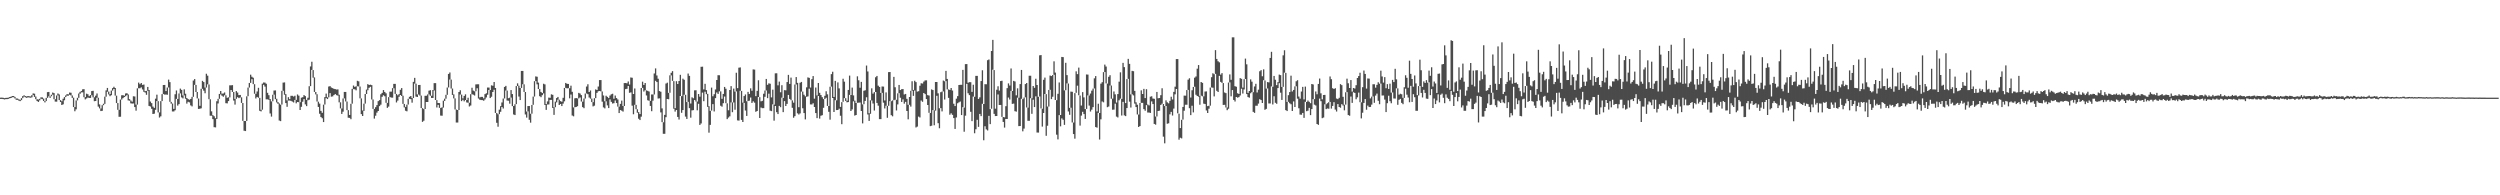 <?xml version="1.0" encoding="UTF-8"?>
<svg xmlns="http://www.w3.org/2000/svg" width="1920" height="150">
  <path d="M0 74.984h1v1.000H0zM1 74.975h1v1.000H1zM2 75.112h1v1.000H2zM3 75.373h1v1.000H3zM4 75.153h1v1.000H4zM5 75.126h1v1.000H5zM6 74.938h1v1.000H6zM7 74.483h1v1.000H7zM8 74.258h1v1.000H8zM9 73.725h1v1.000H9zM10 73.705h1v1.000H10zM11 74.442h1v1.195H11zM12 75.629h1v1.000H12zM13 75.689h1v1.000H13zM14 76.295h1v1.000H14zM15 76.666h1v1.000H15zM16 75.364h1v1.540H16zM17 73.801h1v1.556H17zM18 73.171h1v1.000H18zM19 73.769h1v1.000H19zM20 74.084h1v1.092H20zM21 73.732h1v1.000H21zM22 73.913h1v1.000H22zM23 74.050h1v1.000H23zM24 73.080h1v1.659H24zM25 71.722h1v1.339H25zM26 71.917h1v2.522H26zM27 74.135h1v2.044H27zM28 76.179h1v1.451H28zM29 76.453h1v1.820H29zM30 75.897h1v1.181H30zM31 74.760h1v1.124H31zM32 74.780h1v1.394H32zM33 75.710h1v1.842H33zM34 77.557h1v1.094H34zM35 75.151h1v2.490H35zM36 70.743h1v4.411H36zM37 70.608h1v3.358H37zM38 73.963h1v1.213H38zM39 72.746h1v1.206H39zM40 71.070h1v1.659H40zM41 71.521h1v4.667H41zM42 76.206h1v1.849H42zM43 73.320h1v4.770H43zM44 71.784h1v1.508H44zM45 72.535h1v4.324H45zM46 76.877h1v1.453H46zM47 77.790h1v2.852H47zM48 75.808h1v4.305H48zM49 74.545h1v2.447H49zM50 73.265h1v1.257H50zM51 72.274h1v1.238H51zM52 72.434h1v1.025H52zM53 71.043h1v1.760H53zM54 71.203h1v2.099H54zM55 73.309h1v1.840H55zM56 75.027h1v7.178H56zM57 82.224h1v3.234H57zM58 77.140h1v6.816H58zM59 75.121h1v2.003H59zM60 71.828h1v3.278H60zM61 70.564h1v1.476H61zM62 69.951h1v1.000H62zM63 68.600h1v2.321H63zM64 68.440h1v6.207H64zM65 74.565h1v1.749H65zM66 71.947h1v3.676H66zM67 72.379h1v2.550H67zM68 73.846h1v1.389H68zM69 73.002h1v2.206H69zM70 69.921h1v3.218H70zM71 69.740h1v5.008H71zM72 74.680h1v3.037H72zM73 73.462h1v4.099H73zM74 71.803h1v3.264H74zM75 75.080h1v6.784H75zM76 80.202h1v3.056H76zM77 83.302h1v1.973H77zM78 80.804h1v4.285H78zM79 79.658h1v1.128H79zM80 74.252h1v5.521H80zM81 69.413h1v4.823H81zM82 67.545h1v2.893H82zM83 70.340h1v2.181H83zM84 72.233h1v1.627H84zM85 69.589h1v3.545H85zM86 67.678h1v1.913H86zM87 66.605h1v1.746H87zM88 67.584h1v5.830H88zM89 73.448h1v5.722H89zM90 79.177h1v5.148H90zM91 84.341h1v5.358H91zM92 76.465h1v13.206H92zM93 73.146h1v3.280H93zM94 73.119h1v2.264H94zM95 73.544h1v1.000H95zM96 71.757h1v2.188H96zM97 71.571h1v1.474H97zM98 72.535h1v4.555H98zM99 76.126h1v1.238H99zM100 77.195h1v2.188H100zM101 78.104h1v1.451H101zM102 73.931h1v5.553H102zM103 74.062h1v8.167H103zM104 80.349h1v4.630H104zM105 67.857h1v12.476H105zM106 63.425h1v4.353H106zM107 64.689h1v3.104H107zM108 63.757h1v3.335H108zM109 65.188h1v3.504H109zM110 64.927h1v5.555H110zM111 69.992h1v1.083H111zM112 69.798h1v3.033H112zM113 66.779h1v2.978H113zM114 69.127h1v12.206H114zM115 77.987h1v3.852H115zM116 79.227h1v4.319H116zM117 81.889h1v5.644H117zM118 82.846h1v4.433H118zM119 75.780h1v8.553H119zM120 72.727h1v4.882H120zM121 77.676h1v8.633H121zM122 86.298h1v3.941H122zM123 77.676h1v11.659H123zM124 72.288h1v5.342H124zM125 65.279h1v6.956H125zM126 65.250h1v7.384H126zM127 69.946h1v2.657H127zM128 67.216h1v5.525H128zM129 61.139h1v6.015H129zM130 63.055h1v15.134H130zM131 78.216h1v1.389H131zM132 79.520h1v6.088H132zM133 83.604h1v1.978H133zM134 72.384h1v12.284H134zM135 69.477h1v6.470H135zM136 76.005h1v5.104H136zM137 71.789h1v8.164H137zM138 68.049h1v3.667H138zM139 68.994h1v5.816H139zM140 73.311h1v2.236H140zM141 68.630h1v4.637H141zM142 71.992h1v3.813H142zM143 75.263h1v4.319H143zM144 76.144h1v2.028H144zM145 76.595h1v2.042H145zM146 75.973h1v4.951H146zM147 74.416h1v7.294H147zM148 61.839h1v12.506H148zM149 60.715h1v4.456H149zM150 65.206h1v5.457H150zM151 70.665h1v4.912H151zM152 75.680h1v7.967H152zM153 81.237h1v2.259H153zM154 68.218h1v14.994H154zM155 62.107h1v6.086H155zM156 63.020h1v6.592H156zM157 67.250h1v4.358H157zM158 56.630h1v10.590H158zM159 58.111h1v6.642H159zM160 64.845h1v11.332H160zM161 76.238h1v12.657H161zM162 85.494h1v3.385H162zM163 88.419h1v3.067H163zM164 89.285h1v8.407H164zM165 90.775h1v7.059H165zM166 77.751h1v13.568H166zM167 75.913h1v3.557H167zM168 72.166h1v3.699H168zM169 69.866h1v2.623H169zM170 71.912h1v1.588H170zM171 71.789h1v2.513H171zM172 71.031h1v2.156H172zM173 73.233h1v6.022H173zM174 75.130h1v4.276H174zM175 74.707h1v2.900H175zM176 65.538h1v9.272H176zM177 65.513h1v3.612H177zM178 65.371h1v5.246H178zM179 70.676h1v6.557H179zM180 75.916h1v4.399H180zM181 69.955h1v5.910H181zM182 71.088h1v3.577H182zM183 73.064h1v2.280H183zM184 72.887h1v1.978H184zM185 74.732h1v4.298H185zM186 79.090h1v13.760H186zM187 92.928h1v7.498H187zM188 92.912h1v7.727H188zM189 73.981h1v18.871H189zM190 67.278h1v6.622H190zM191 63.675h1v3.566H191zM192 57.365h1v6.269H192zM193 58.949h1v1.861H193zM194 59.692h1v4.930H194zM195 64.664h1v7.347H195zM196 72.059h1v3.548H196zM197 70.251h1v4.177H197zM198 67.451h1v7.592H198zM199 75.144h1v9.972H199zM200 84.256h1v1.291H200zM201 64.243h1v19.975H201zM202 63.332h1v1.778H202zM203 63.419h1v3.113H203zM204 64.330h1v11.954H204zM205 71.253h1v5.031H205zM206 73.137h1v3.504H206zM207 76.085h1v11.055H207zM208 77.882h1v11.680H208zM209 72.766h1v5.022H209zM210 69.509h1v3.204H210zM211 69.429h1v6.766H211zM212 75.877h1v2.783H212zM213 78.362h1v1.366H213zM214 79.443h1v13.147H214zM215 80.408h1v12.600H215zM216 69.802h1v10.501H216zM217 63.423h1v6.322H217zM218 63.290h1v9.483H218zM219 72.290h1v6.882H219zM220 77.108h1v4.912H220zM221 74.654h1v2.598H221zM222 76.126h1v1.078H222zM223 73.560h1v3.907H223zM224 73.590h1v4.463H224zM225 74.144h1v4.536H225zM226 73.512h1v3.262H226zM227 76.707h1v2.634H227zM228 72.528h1v5.791H228zM229 73.489h1v4.990H229zM230 78.502h1v5.988H230zM231 75.000h1v7.004H231zM232 74.668h1v3.477H232zM233 72.995h1v3.147H233zM234 73.808h1v6.347H234zM235 76.698h1v4.811H235zM236 75.080h1v1.927H236zM237 66.211h1v10.318H237zM238 51.050h1v15.081H238zM239 47.397h1v6.329H239zM240 53.801h1v5.848H240zM241 59.464h1v11.149H241zM242 70.640h1v1.865H242zM243 72.372h1v5.619H243zM244 78.056h1v4.079H244zM245 79.582h1v7.771H245zM246 85.158h1v4.729H246zM247 86.616h1v4.232H247zM248 80.395h1v13.337H248zM249 74.586h1v5.717H249zM250 71.894h1v3.447H250zM251 74.712h1v1.378H251zM252 66.467h1v8.306H252zM253 66.149h1v5.376H253zM254 67.229h1v7.027H254zM255 67.694h1v6.335H255zM256 68.248h1v4.777H256zM257 68.438h1v3.820H257zM258 68.742h1v4.356H258zM259 68.655h1v4.765H259zM260 72.778h1v5.816H260zM261 78.566h1v4.706H261zM262 83.322h1v4.163H262zM263 75.602h1v10.169H263zM264 70.589h1v4.980H264zM265 70.610h1v7.336H265zM266 77.971h1v6.592H266zM267 84.592h1v5.827H267zM268 88.287h1v2.257H268zM269 79.740h1v11.810H269zM270 68.259h1v11.375H270zM271 65.707h1v2.763H271zM272 66.733h1v1.877H272zM273 66.277h1v3.124H273zM274 62.034h1v4.214H274zM275 62.487h1v3.934H275zM276 66.458h1v9.073H276zM277 75.574h1v12.067H277zM278 84.826h1v4.241H278zM279 79.612h1v5.511H279zM280 72.178h1v7.370H280zM281 68.818h1v3.358H281zM282 64.622h1v4.683H282zM283 65.275h1v2.161H283zM284 65.000h1v1.678H284zM285 65.387h1v10.998H285zM286 76.412h1v7.221H286zM287 83.665h1v7.418H287zM288 82.343h1v6.562H288zM289 80.750h1v5.750H289zM290 77.676h1v7.560H290zM291 76.900h1v4.619H291zM292 72.398h1v7.970H292zM293 71.333h1v2.991H293zM294 69.184h1v3.957H294zM295 70.628h1v3.310H295zM296 71.704h1v7.228H296zM297 78.978h1v3.859H297zM298 74.588h1v7.297H298zM299 70.383h1v4.166H299zM300 70.361h1v4.598H300zM301 67.680h1v7.343H301zM302 64.417h1v3.358H302zM303 64.435h1v7.668H303zM304 72.121h1v6.548H304zM305 73.201h1v4.060H305zM306 72.322h1v1.968H306zM307 68.980h1v3.960H307zM308 67.653h1v6.065H308zM309 73.547h1v6.221H309zM310 79.797h1v2.689H310zM311 82.077h1v2.957H311zM312 80.367h1v5.111H312zM313 75.886h1v4.420H313zM314 74.334h1v1.556H314zM315 73.753h1v2.360H315zM316 75.330h1v3.529H316zM317 62.894h1v12.385H317zM318 59.802h1v4.415H318zM319 64.254h1v9.922H319zM320 72.519h1v1.971H320zM321 65.300h1v7.327H321zM322 65.229h1v8.176H322zM323 73.434h1v9.549H323zM324 83.061h1v10.545H324zM325 83.773h1v8.947H325zM326 73.558h1v10.149H326zM327 73.547h1v4.795H327zM328 72.498h1v5.818H328zM329 69.628h1v2.852H329zM330 69.250h1v4.262H330zM331 73.526h1v1.712H331zM332 69.118h1v6.118H332zM333 63.851h1v5.621H333zM334 63.851h1v12.966H334zM335 76.886h1v5.660H335zM336 79.111h1v1.424H336zM337 79.221h1v3.614H337zM338 82.871h1v5.910H338zM339 82.455h1v6.425H339zM340 77.312h1v5.308H340zM341 75.792h1v1.712H341zM342 72.819h1v2.959H342zM343 67.220h1v5.578H343zM344 56.781h1v10.403H344zM345 55.637h1v5.443H345zM346 61.143h1v6.828H346zM347 67.987h1v4.935H347zM348 72.498h1v3.067H348zM349 75.586h1v8.505H349zM350 84.123h1v10.002H350zM351 84.496h1v9.613H351zM352 70.647h1v13.813H352zM353 69.326h1v3.289H353zM354 72.640h1v5.035H354zM355 75.584h1v1.000H355zM356 73.695h1v4.124H356zM357 72.469h1v4.310H357zM358 76.817h1v1.897H358zM359 75.073h1v3.841H359zM360 78.923h1v2.845H360zM361 72.368h1v8.661H361zM362 67.394h1v4.948H362zM363 69.571h1v3.184H363zM364 70.125h1v3.232H364zM365 64.815h1v5.280H365zM366 64.716h1v3.083H366zM367 64.725h1v10.925H367zM368 74.794h1v1.804H368zM369 74.382h1v2.458H369zM370 74.389h1v2.534H370zM371 75.526h1v1.859H371zM372 72.306h1v4.024H372zM373 71.633h1v3.230H373zM374 67.225h1v5.523H374zM375 67.223h1v1.913H375zM376 69.152h1v6.148H376zM377 65.543h1v8.748H377zM378 65.858h1v4.774H378zM379 62.997h1v5.903H379zM380 67.564h1v19.180H380zM381 86.799h1v7.491H381zM382 87.744h1v9.604H382zM383 84.201h1v3.470H383zM384 81.539h1v4.298H384zM385 78.678h1v3.495H385zM386 75.675h1v7.654H386zM387 66.788h1v8.830H387zM388 65.948h1v3.587H388zM389 69.564h1v7.654H389zM390 75.426h1v1.913H390zM391 75.000h1v4.619H391zM392 69.147h1v5.788H392zM393 72.260h1v9.233H393zM394 81.422h1v6.475H394zM395 80.054h1v8.315H395zM396 66.103h1v13.879H396zM397 63.998h1v2.065H397zM398 65.863h1v8.295H398zM399 67.598h1v9.277H399zM400 54.478h1v13.055H400zM401 54.483h1v10.242H401zM402 64.751h1v5.841H402zM403 70.635h1v17.269H403zM404 85.643h1v4.655H404zM405 81.436h1v4.134H405zM406 81.429h1v10.588H406zM407 87.332h1v6.871H407zM408 80.569h1v6.745H408zM409 74.194h1v6.306H409zM410 62.375h1v11.781H410zM411 58.667h1v3.667H411zM412 58.919h1v5.853H412zM413 63.439h1v4.914H413zM414 68.401h1v5.473H414zM415 70.594h1v4.049H415zM416 71.445h1v1.673H416zM417 64.295h1v7.416H417zM418 64.842h1v15.756H418zM419 79.914h1v4.488H419zM420 77.870h1v2.422H420zM421 74.952h1v5.296H421zM422 75.101h1v1.653H422zM423 72.471h1v4.232H423zM424 72.800h1v10.085H424zM425 82.372h1v5.869H425zM426 78.058h1v4.280H426zM427 75.323h1v3.298H427zM428 74.432h1v2.108H428zM429 76.570h1v4.063H429zM430 77.680h1v2.202H430zM431 78.133h1v3.316H431zM432 75.096h1v4.482H432zM433 67.548h1v10.281H433zM434 63.691h1v3.811H434zM435 64.350h1v3.527H435zM436 64.471h1v3.259H436zM437 67.763h1v7.752H437zM438 65.771h1v6.846H438zM439 70.518h1v18.214H439zM440 82.478h1v6.855H440zM441 75.536h1v6.844H441zM442 75.261h1v6.921H442zM443 75.618h1v5.958H443zM444 71.322h1v4.225H444zM445 71.823h1v3.008H445zM446 73.082h1v4.882H446zM447 78.060h1v4.234H447zM448 75.657h1v7.416H448zM449 71.809h1v3.850H449zM450 66.444h1v5.340H450zM451 64.696h1v7.647H451zM452 70.656h1v4.266H452zM453 69.456h1v6.331H453zM454 75.714h1v2.680H454zM455 78.419h1v3.284H455zM456 75.442h1v5.697H456zM457 68.637h1v6.734H457zM458 69.127h1v2.170H458zM459 66.442h1v3.676H459zM460 61.466h1v8.443H460zM461 61.505h1v8.700H461zM462 70.253h1v7.837H462zM463 73.315h1v9.158H463zM464 77.751h1v5.507H464zM465 73.544h1v4.269H465zM466 74.393h1v6.557H466zM467 75.309h1v7.688H467zM468 73.347h1v2.996H468zM469 72.372h1v5.846H469zM470 71.992h1v7.507H470zM471 75.806h1v3.449H471zM472 73.361h1v3.777H472zM473 75.314h1v3.815H473zM474 76.373h1v5.473H474zM475 81.896h1v4.923H475zM476 79.745h1v4.784H476zM477 77.259h1v7.718H477zM478 81.402h1v4.319H478zM479 63.771h1v17.615H479zM480 63.760h1v4.674H480zM481 63.982h1v4.223H481zM482 62.565h1v3.479H482zM483 64.909h1v6.340H483zM484 59.496h1v11.472H484zM485 59.720h1v21.419H485zM486 72.192h1v15.557H486zM487 67.960h1v12.545H487zM488 80.532h1v3.344H488zM489 83.917h1v2.641H489zM490 86.142h1v5.040H490zM491 87.623h1v4.587H491zM492 67.580h1v22.023H492zM493 62.711h1v4.781H493zM494 65.234h1v5.063H494zM495 63.734h1v5.614H495zM496 69.436h1v3.886H496zM497 69.804h1v7.178H497zM498 70.292h1v7.127H498zM499 77.490h1v3.864H499zM500 72.551h1v12.872H500zM501 72.556h1v4.756H501zM502 56.413h1v16.136H502zM503 52.531h1v9.531H503zM504 57.944h1v5.067H504zM505 60.455h1v15.225H505zM506 69.955h1v5.580H506zM507 70.448h1v15.884H507zM508 83.235h1v10.558H508zM509 93.924h1v8.851H509zM510 88.209h1v14.527H510zM511 64.137h1v25.848H511zM512 63.480h1v12.572H512zM513 71.333h1v4.921H513zM514 57.866h1v13.362H514zM515 55.923h1v2.003H515zM516 54.634h1v7.484H516zM517 62.286h1v21.206H517zM518 83.066h1v2.625H518zM519 62.377h1v22.105H519zM520 64.513h1v25.291H520zM521 62.185h1v29.636H521zM522 57.438h1v16.310H522zM523 73.840h1v12.781H523zM524 60.436h1v24.090H524zM525 61.272h1v11.462H525zM526 72.784h1v16.761H526zM527 78.399h1v12.950H527zM528 56.465h1v21.780H528zM529 58.287h1v24.763H529zM530 79.509h1v10.876H530zM531 74.741h1v10.062H531zM532 75.449h1v9.148H532zM533 69.356h1v7.450H533zM534 69.319h1v8.665H534zM535 77.989h1v6.745H535zM536 72.196h1v7.512H536zM537 74.242h1v21.687H537zM538 51.313h1v43.506H538zM539 51.219h1v19.908H539zM540 68.651h1v9.050H540zM541 64.375h1v6.008H541zM542 69.207h1v3.161H542zM543 72.066h1v10.007H543zM544 81.635h1v20.265H544zM545 85.105h1v10.815H545zM546 67.275h1v17.647H546zM547 73.936h1v6.042H547zM548 72.370h1v13.239H548zM549 68.697h1v6.674H549zM550 61.452h1v9.586H550zM551 57.740h1v14.401H551zM552 57.797h1v12.346H552zM553 70.184h1v11.005H553zM554 75.881h1v6.029H554zM555 72.164h1v7.077H555zM556 66.776h1v7.336H556zM557 68.150h1v11.119H557zM558 79.367h1v12.124H558zM559 84.666h1v5.573H559zM560 69.099h1v20.242H560zM561 66.135h1v12.506H561zM562 78.658h1v7.500H562zM563 68.051h1v10.648H563zM564 70.354h1v13.911H564zM565 55.854h1v14.326H565zM566 67.696h1v24.749H566zM567 51.949h1v40.675H567zM568 51.764h1v17.992H568zM569 69.834h1v22.236H569zM570 78.868h1v14.811H570zM571 73.782h1v5.257H571zM572 72.544h1v12.323H572zM573 77.788h1v11.229H573zM574 70.576h1v7.068H574zM575 72.116h1v5.177H575zM576 67.861h1v7.031H576zM577 69.669h1v9.368H577zM578 53.300h1v24.527H578zM579 53.437h1v25.397H579zM580 73.828h1v12.048H580zM581 69.784h1v15.488H581zM582 61.668h1v12.808H582zM583 74.654h1v15.981H583zM584 77.822h1v4.761H584zM585 77.424h1v5.651H585zM586 72.004h1v11.062H586zM587 69.511h1v4.816H587zM588 60.619h1v8.839H588zM589 65.142h1v10.210H589zM590 64.021h1v7.928H590zM591 64.318h1v20.691H591zM592 74.780h1v10.545H592zM593 68.855h1v11.259H593zM594 80.319h1v12.360H594zM595 56.312h1v25.111H595zM596 56.280h1v29.871H596zM597 65.520h1v22.080H597zM598 62.682h1v18.629H598zM599 70.855h1v11.456H599zM600 65.446h1v9.574H600zM601 75.211h1v10.892H601zM602 69.239h1v8.430H602zM603 69.399h1v12.009H603zM604 63.027h1v16.722H604zM605 57.500h1v15.420H605zM606 64.474h1v11.504H606zM607 59.599h1v17.338H607zM608 77.085h1v5.701H608zM609 78.834h1v11.572H609zM610 64.906h1v24.310H610zM611 59.212h1v5.672H611zM612 63.645h1v23.394H612zM613 82.322h1v5.628H613zM614 63.519h1v23.573H614zM615 62.933h1v7.407H615zM616 70.347h1v12.778H616zM617 72.764h1v14.088H617zM618 73.997h1v17.683H618zM619 67.090h1v7.265H619zM620 59.461h1v14.594H620zM621 59.805h1v8.315H621zM622 67.245h1v12.948H622zM623 60.848h1v19.393H623zM624 58.420h1v20.906H624zM625 75.792h1v6.374H625zM626 67.204h1v19.647H626zM627 73.311h1v17.393H627zM628 63.737h1v9.991H628zM629 71.255h1v19.853H629zM630 72.997h1v15.882H630zM631 74.643h1v13.813H631zM632 76.096h1v6.676H632zM633 73.556h1v2.483H633zM634 70.111h1v4.971H634zM635 72.446h1v8.924H635zM636 81.432h1v4.449H636zM637 66.625h1v25.287H637zM638 56.934h1v9.572H638zM639 55.099h1v20.178H639zM640 74.423h1v11.600H640zM641 62.116h1v14.850H641zM642 77.046h1v7.478H642zM643 63.288h1v21.169H643zM644 67.877h1v15.578H644zM645 82.068h1v6.791H645zM646 78.438h1v16.933H646zM647 60.445h1v17.738H647zM648 62.704h1v12.648H648zM649 75.401h1v2.138H649zM650 77.348h1v1.220H650zM651 69.090h1v9.288H651zM652 58.058h1v14.781H652zM653 72.972h1v12.296H653zM654 67.271h1v16.722H654zM655 73.242h1v4.559H655zM656 77.314h1v11.453H656zM657 79.111h1v9.190H657zM658 58.617h1v20.316H658zM659 61.631h1v17.239H659zM660 67.358h1v11.380H660zM661 62.888h1v22.353H661zM662 80.159h1v14.619H662zM663 69.674h1v10.345H663zM664 69.344h1v8.171H664zM665 50.331h1v24.344H665zM666 54.879h1v33.021H666zM667 86.971h1v5.896H667zM668 77.071h1v10.329H668zM669 67.822h1v9.334H669zM670 71.906h1v7.610H670zM671 70.741h1v14.127H671zM672 59.365h1v11.288H672zM673 58.321h1v20.725H673zM674 65.797h1v15.337H674zM675 66.742h1v24.765H675zM676 71.384h1v20.123H676zM677 66.412h1v4.903H677zM678 66.525h1v12.309H678zM679 77.156h1v6.123H679zM680 70.949h1v10.268H680zM681 81.313h1v9.151H681zM682 55.405h1v25.848H682zM683 55.318h1v22.357H683zM684 77.708h1v10.744H684zM685 77.094h1v12.247H685zM686 59.017h1v17.970H686zM687 67.033h1v9.563H687zM688 76.662h1v8.164H688zM689 71.661h1v8.501H689zM690 65.229h1v6.372H690zM691 69.189h1v5.853H691zM692 68.520h1v9.762H692zM693 68.422h1v7.912H693zM694 72.558h1v7.056H694zM695 72.160h1v6.063H695zM696 75.888h1v9.352H696zM697 80.511h1v11.119H697zM698 74.471h1v5.997H698zM699 69.756h1v12.110H699zM700 62.430h1v7.189H700zM701 69.051h1v4.587H701zM702 62.013h1v7.514H702zM703 63.064h1v34.820H703zM704 70.347h1v26.905H704zM705 70.033h1v19.496H705zM706 65.865h1v24.371H706zM707 63.963h1v13.236H707zM708 64.151h1v14.033H708zM709 62.691h1v8.743H709zM710 61.734h1v10.570H710zM711 61.713h1v14.346H711zM712 73.073h1v7.553H712zM713 73.375h1v13.275H713zM714 86.737h1v10.121H714zM715 68.669h1v27.914H715zM716 69.168h1v15.404H716zM717 84.734h1v11.478H717zM718 63.000h1v21.993H718zM719 62.993h1v10.574H719zM720 71.658h1v22.945H720zM721 83.137h1v15.390H721zM722 70.825h1v12.218H722zM723 70.301h1v15.237H723zM724 61.858h1v8.389H724zM725 62.409h1v14.058H725zM726 54.401h1v7.887H726zM727 60.610h1v8.038H727zM728 68.676h1v6.505H728zM729 69.056h1v19.061H729zM730 67.609h1v19.434H730zM731 69.507h1v18.695H731zM732 79.646h1v11.032H732zM733 81.448h1v17.574H733zM734 75.774h1v14.429H734zM735 73.826h1v5.500H735zM736 65.270h1v13.330H736zM737 65.128h1v12.859H737zM738 65.142h1v23.248H738zM739 53.666h1v28.670H739zM740 82.626h1v18.549H740zM741 49.265h1v39.553H741zM742 49.189h1v15.205H742zM743 63.538h1v8.093H743zM744 63.059h1v9.998H744zM745 63.148h1v22.726H745zM746 70.571h1v22.437H746zM747 65.087h1v9.114H747zM748 74.355h1v27.979H748zM749 58.262h1v41.009H749zM750 58.278h1v33.751H750zM751 75.970h1v21.449H751zM752 74.751h1v12.762H752zM753 62.242h1v26.951H753zM754 53.968h1v25.731H754zM755 79.848h1v27.901H755zM756 64.661h1v32.320H756zM757 64.721h1v34.639H757zM758 46.216h1v53.989H758zM759 45.683h1v43.302H759zM760 83.821h1v11.531H760zM761 39.162h1v44.337H761zM762 30.604h1v22.973H762zM763 53.808h1v33.652H763zM764 83.480h1v5.660H764zM765 68.903h1v20.187H765zM766 66.257h1v6.283H766zM767 69.571h1v11.060H767zM768 62.256h1v18.349H768zM769 61.983h1v27.768H769zM770 89.843h1v3.788H770zM771 90.129h1v7.887H771zM772 81.544h1v9.814H772zM773 67.687h1v23.692H773zM774 64.039h1v10.872H774zM775 65.685h1v10.767H775zM776 52.565h1v17.212H776zM777 69.882h1v9.890H777zM778 62.093h1v17.466H778zM779 62.576h1v22.806H779zM780 73.224h1v12.513H780zM781 67.843h1v7.178H781zM782 75.085h1v21.771H782zM783 64.577h1v32.204H783zM784 53.687h1v22.213H784zM785 76.119h1v24.726H785zM786 74.888h1v23.891H786zM787 64.556h1v10.201H787zM788 63.734h1v18.823H788zM789 82.617h1v10.139H789zM790 58.168h1v34.591H790zM791 58.175h1v17.251H791zM792 75.455h1v11.936H792zM793 66.064h1v10.467H793zM794 67.440h1v14.811H794zM795 60.489h1v13.472H795zM796 65.268h1v36.536H796zM797 74.368h1v27.448H797zM798 42.471h1v31.638H798zM799 42.313h1v40.977H799zM800 83.505h1v13.726H800zM801 61.267h1v25.502H801zM802 59.621h1v12.547H802zM803 72.318h1v31.968H803zM804 81.816h1v14.751H804zM805 69.044h1v12.776H805zM806 57.996h1v10.966H806zM807 58.418h1v17.718H807zM808 57.578h1v16.731H808zM809 47.108h1v10.341H809zM810 55.751h1v21.066H810zM811 76.955h1v26.484H811zM812 72.022h1v35.060H812zM813 63.313h1v25.117H813zM814 88.319h1v8.704H814zM815 43.712h1v47.221H815zM816 43.895h1v48.095H816zM817 69.418h1v26.482H817zM818 48.251h1v21.041H818zM819 57.694h1v6.372H819zM820 64.172h1v21.430H820zM821 82.819h1v5.372H821zM822 70.345h1v12.371H822zM823 70.505h1v23.545H823zM824 94.093h1v8.867H824zM825 71.523h1v34.996H825zM826 54.765h1v16.518H826zM827 56.916h1v8.869H827zM828 51.901h1v21.254H828zM829 73.347h1v23.103H829zM830 81.063h1v7.709H830zM831 70.782h1v15.074H831zM832 74.785h1v12.843H832zM833 83.759h1v7.558H833zM834 57.186h1v26.454H834zM835 57.278h1v15.992H835zM836 73.354h1v7.738H836zM837 71.816h1v13.831H837zM838 69.608h1v14.596H838zM839 68.053h1v14.218H839zM840 60.150h1v7.782H840zM841 58.411h1v39.155H841zM842 85.535h1v12.513H842zM843 79.653h1v7.013H843zM844 86.765h1v20.384H844zM845 64.233h1v27.406H845zM846 63.112h1v14.793H846zM847 55.385h1v23.209H847zM848 49.624h1v5.729H848zM849 51.084h1v12.971H849zM850 64.211h1v18.102H850zM851 58.978h1v22.831H851zM852 57.733h1v7.949H852zM853 65.698h1v10.155H853zM854 75.716h1v8.567H854zM855 70.253h1v13.932H855zM856 72.423h1v7.187H856zM857 78.751h1v10.803H857zM858 72.242h1v17.965H858zM859 62.700h1v14.367H859zM860 55.554h1v20.160H860zM861 75.952h1v12.760H861zM862 48.285h1v29.951H862zM863 51.542h1v37.090H863zM864 79.134h1v10.073H864zM865 60.720h1v22.286H865zM866 45.229h1v15.335H866zM867 49.061h1v29.036H867zM868 72.498h1v10.062H868zM869 54.428h1v17.949H869zM870 54.659h1v18.631H870zM871 69.775h1v9.812H871zM872 78.571h1v3.644H872zM873 80.461h1v7.443H873zM874 87.946h1v9.581H874zM875 79.097h1v17.736H875zM876 69.363h1v9.634H876zM877 72.217h1v6.773H877zM878 68.227h1v15.582H878zM879 75.304h1v9.743H879zM880 68.504h1v12.218H880zM881 80.267h1v6.134H881zM882 80.958h1v5.445H882zM883 74.247h1v12.492H883zM884 73.933h1v3.953H884zM885 75.700h1v4.216H885zM886 75.883h1v19.276H886zM887 89.500h1v6.255H887zM888 70.621h1v18.810H888zM889 75.467h1v9.776H889zM890 75.247h1v9.734H890zM891 73.098h1v7.484H891zM892 67.811h1v11.824H892zM893 79.855h1v25.097H893zM894 81.468h1v28.622H894zM895 77.065h1v4.346H895zM896 78.607h1v16.425H896zM897 79.360h1v15.369H897zM898 77.465h1v10.350H898zM899 74.297h1v11.629H899zM900 76.387h1v12.339H900zM901 70.546h1v12.872H901zM902 66.570h1v5.859H902zM903 45.339h1v23.014H903zM904 45.385h1v41.679H904zM905 87.293h1v19.975H905zM906 98.369h1v7.397H906zM907 92.004h1v14.282H907zM908 82.116h1v9.750H908zM909 73.416h1v11.636H909zM910 73.457h1v6.999H910zM911 69.193h1v11.263H911zM912 61.162h1v7.903H912zM913 60.130h1v22.966H913zM914 74.911h1v13.522H914zM915 69.333h1v11.877H915zM916 66.779h1v19.528H916zM917 59.631h1v6.974H917zM918 58.749h1v13.987H918zM919 52.744h1v21.004H919zM920 49.958h1v24.307H920zM921 73.553h1v6.860H921zM922 62.954h1v10.542H922zM923 63.629h1v10.336H923zM924 73.988h1v5.605H924zM925 70.280h1v9.663H925zM926 70.173h1v14.662H926zM927 81.489h1v5.317H927zM928 81.223h1v2.234H928zM929 67.278h1v13.879H929zM930 59.280h1v7.885H930zM931 56.266h1v11.098H931zM932 56.962h1v17.077H932zM933 38.516h1v18.221H933zM934 45.264h1v24.472H934zM935 47.028h1v23.632H935zM936 47.868h1v10.391H936zM937 57.285h1v5.571H937zM938 56.158h1v7.510H938zM939 63.773h1v16.825H939zM940 71.027h1v9.448H940zM941 71.523h1v10.998H941zM942 82.551h1v2.099H942zM943 63.368h1v20.139H943zM944 57.127h1v6.164H944zM945 61.281h1v12.708H945zM946 28.681h1v40.473H946zM947 28.674h1v48.063H947zM948 66.204h1v11.799H948zM949 66.634h1v7.862H949zM950 71.651h1v3.371H950zM951 72.116h1v2.465H951zM952 59.992h1v13.307H952zM953 60.539h1v7.613H953zM954 67.287h1v4.562H954zM955 60.825h1v7.878H955zM956 44.982h1v15.669H956zM957 49.406h1v22.847H957zM958 71.324h1v3.248H958zM959 69.887h1v5.102H959zM960 60.967h1v10.659H960zM961 62.714h1v7.997H961zM962 70.795h1v15.095H962zM963 66.422h1v20.247H963zM964 64.380h1v16.811H964zM965 71.020h1v10.178H965zM966 68.857h1v10.730H966zM967 54.737h1v21.467H967zM968 53.860h1v22.982H968zM969 58.585h1v20.510H969zM970 53.265h1v8.313H970zM971 61.780h1v22.545H971zM972 68.037h1v15.566H972zM973 63.039h1v4.898H973zM974 63.263h1v16.184H974zM975 44.492h1v34.966H975zM976 39.777h1v26.591H976zM977 66.609h1v13.632H977zM978 58.324h1v15.626H978zM979 61.251h1v17.688H979zM980 65.385h1v14.333H980zM981 63.146h1v4.479H981zM982 57.303h1v6.576H982zM983 57.685h1v13.509H983zM984 66.767h1v9.966H984zM985 42.496h1v24.216H985zM986 38.617h1v17.214H986zM987 55.982h1v28.617H987zM988 78.271h1v7.027H988zM989 73.105h1v5.104H989zM990 70.708h1v8.601H990zM991 58.115h1v21.945H991zM992 70.258h1v15.010H992zM993 69.079h1v8.810H993zM994 66.341h1v15.850H994zM995 62.414h1v3.834H995zM996 61.569h1v14.225H996zM997 74.119h1v9.045H997zM998 75.792h1v12.234H998zM999 70.274h1v17.830H999zM1000 66.724h1v20.032H1000zM1001 76.323h1v14.214H1001zM1002 66.527h1v11.675H1002zM1003 78.333h1v7.061H1003zM1004 77.225h1v7.745H1004zM1005 78.175h1v4.655H1005zM1006 79.232h1v9.201H1006zM1007 64.529h1v19.247H1007zM1008 64.877h1v11.259H1008zM1009 76.140h1v4.232H1009zM1010 70.258h1v10.753H1010zM1011 72.416h1v22.797H1011zM1012 64.460h1v31.458H1012zM1013 60.308h1v15.413H1013zM1014 71.704h1v6.042H1014zM1015 76.282h1v14.513H1015zM1016 72.963h1v17.308H1016zM1017 72.860h1v7.230H1017zM1018 80.090h1v3.710H1018zM1019 79.271h1v4.042H1019zM1020 78.417h1v5.086H1020zM1021 58.743h1v19.530H1021zM1022 60.814h1v22.607H1022zM1023 67.717h1v13.630H1023zM1024 68.360h1v10.107H1024zM1025 67.740h1v16.425H1025zM1026 75.661h1v10.009H1026zM1027 76.149h1v3.790H1027zM1028 75.119h1v7.075H1028zM1029 64.636h1v18.086H1029zM1030 65.366h1v14.683H1030zM1031 74.350h1v6.656H1031zM1032 80.420h1v4.328H1032zM1033 70.846h1v9.476H1033zM1034 60.402h1v10.350H1034zM1035 63.954h1v24.408H1035zM1036 67.575h1v21.325H1036zM1037 61.485h1v12.648H1037zM1038 70.356h1v8.636H1038zM1039 67.561h1v3.310H1039zM1040 68.001h1v3.385H1040zM1041 65.440h1v10.815H1041zM1042 59.887h1v14.850H1042zM1043 58.422h1v12.703H1043zM1044 55.840h1v22.636H1044zM1045 78.577h1v12.350H1045zM1046 66.948h1v19.650H1046zM1047 54.183h1v24.893H1047zM1048 56.756h1v19.343H1048zM1049 68.033h1v16.232H1049zM1050 60.283h1v20.794H1050zM1051 60.381h1v21.870H1051zM1052 75.561h1v6.587H1052zM1053 74.171h1v6.148H1053zM1054 64.712h1v9.398H1054zM1055 64.716h1v14.250H1055zM1056 67.321h1v6.109H1056zM1057 65.188h1v6.718H1057zM1058 63.187h1v14.246H1058zM1059 64.318h1v15.717H1059zM1060 54.288h1v9.908H1060zM1061 58.727h1v14.651H1061zM1062 63.457h1v9.837H1062zM1063 59.228h1v17.283H1063zM1064 67.728h1v18.352H1064zM1065 64.593h1v14.667H1065zM1066 68.280h1v5.267H1066zM1067 64.261h1v13.477H1067zM1068 71.123h1v8.189H1068zM1069 61.363h1v9.636H1069zM1070 63.052h1v12.554H1070zM1071 52.853h1v22.870H1071zM1072 60.928h1v6.892H1072zM1073 67.884h1v12.618H1073zM1074 72.725h1v3.918H1074zM1075 72.006h1v3.944H1075zM1076 72.382h1v6.624H1076zM1077 75.087h1v4.955H1077zM1078 67.026h1v8.116H1078zM1079 57.802h1v10.277H1079zM1080 59.759h1v12.957H1080zM1081 67.385h1v7.510H1081zM1082 46.607h1v31.956H1082zM1083 56.710h1v9.242H1083zM1084 60.647h1v17.628H1084zM1085 66.552h1v5.768H1085zM1086 57.946h1v16.695H1086zM1087 64.048h1v21.046H1087zM1088 73.043h1v12.071H1088zM1089 66.096h1v7.237H1089zM1090 45.813h1v20.231H1090zM1091 53.968h1v17.388H1091zM1092 66.712h1v8.157H1092zM1093 62.492h1v6.473H1093zM1094 63.696h1v7.681H1094zM1095 61.517h1v14.223H1095zM1096 63.474h1v12.442H1096zM1097 54.231h1v9.002H1097zM1098 58.234h1v14.854H1098zM1099 51.661h1v16.814H1099zM1100 66.449h1v16.518H1100zM1101 62.640h1v13.035H1101zM1102 64.091h1v15.841H1102zM1103 71.370h1v5.788H1103zM1104 56.673h1v15.770H1104zM1105 56.472h1v22.165H1105zM1106 65.636h1v7.141H1106zM1107 49.471h1v22.396H1107zM1108 49.139h1v25.990H1108zM1109 34.822h1v44.415H1109zM1110 42.538h1v29.949H1110zM1111 67.486h1v7.562H1111zM1112 61.739h1v14.259H1112zM1113 68.919h1v8.819H1113zM1114 30.920h1v38.903H1114zM1115 31.451h1v41.343H1115zM1116 70.473h1v10.950H1116zM1117 63.357h1v11.169H1117zM1118 62.519h1v8.954H1118zM1119 69.935h1v7.892H1119zM1120 51.714h1v22.721H1120zM1121 61.249h1v7.571H1121zM1122 59.653h1v22.874H1122zM1123 48.853h1v32.076H1123zM1124 62.709h1v22.366H1124zM1125 73.503h1v11.575H1125zM1126 69.553h1v11.536H1126zM1127 66.692h1v10.934H1127zM1128 54.021h1v24.026H1128zM1129 48.395h1v27.406H1129zM1130 65.073h1v18.734H1130zM1131 54.215h1v29.581H1131zM1132 66.362h1v13.401H1132zM1133 54.007h1v24.806H1133zM1134 53.922h1v19.684H1134zM1135 71.020h1v23.028H1135zM1136 61.842h1v12.048H1136zM1137 54.730h1v19.769H1137zM1138 60.809h1v28.736H1138zM1139 34.765h1v54.760H1139zM1140 57.310h1v28.006H1140zM1141 69.715h1v13.227H1141zM1142 69.267h1v10.123H1142zM1143 67.509h1v4.834H1143zM1144 65.204h1v15.472H1144zM1145 71.249h1v9.128H1145zM1146 41.846h1v29.340H1146zM1147 50.512h1v25.651H1147zM1148 64.309h1v16.539H1148zM1149 69.086h1v13.239H1149zM1150 35.635h1v41.572H1150zM1151 64.556h1v13.440H1151zM1152 59.988h1v19.082H1152zM1153 32.508h1v43.950H1153zM1154 72.249h1v6.413H1154zM1155 70.578h1v8.746H1155zM1156 64.568h1v8.963H1156zM1157 62.885h1v20.094H1157zM1158 55.280h1v23.188H1158zM1159 61.768h1v28.294H1159zM1160 59.381h1v27.502H1160zM1161 64.254h1v24.348H1161zM1162 41.206h1v25.449H1162zM1163 63.686h1v20.290H1163zM1164 63.387h1v12.149H1164zM1165 64.620h1v15.331H1165zM1166 67.426h1v9.677H1166zM1167 70.049h1v19.011H1167zM1168 73.927h1v15.440H1168zM1169 56.298h1v19.986H1169zM1170 71.077h1v4.731H1170zM1171 66.106h1v16.676H1171zM1172 47.111h1v18.807H1172zM1173 54.989h1v23.296H1173zM1174 59.022h1v18.558H1174zM1175 65.607h1v3.614H1175zM1176 66.367h1v11.327H1176zM1177 62.361h1v15.788H1177zM1178 61.604h1v19.494H1178zM1179 72.871h1v10.094H1179zM1180 68.424h1v9.263H1180zM1181 38.246h1v34.293H1181zM1182 55.822h1v21.302H1182zM1183 70.532h1v10.636H1183zM1184 57.028h1v25.443H1184zM1185 55.149h1v19.146H1185zM1186 61.688h1v11.948H1186zM1187 60.580h1v17.837H1187zM1188 71.157h1v6.047H1188zM1189 60.857h1v17.198H1189zM1190 47.099h1v34.973H1190zM1191 50.674h1v38.811H1191zM1192 57.159h1v19.595H1192zM1193 64.627h1v15.488H1193zM1194 62.904h1v15.692H1194zM1195 52.107h1v19.219H1195zM1196 60.434h1v24.779H1196zM1197 34.044h1v37.093H1197zM1198 63.590h1v11.556H1198zM1199 68.301h1v18.729H1199zM1200 39.555h1v38.562H1200zM1201 50.347h1v25.172H1201zM1202 54.872h1v23.000H1202zM1203 61.514h1v19.363H1203zM1204 61.418h1v20.490H1204zM1205 46.339h1v35.417H1205zM1206 65.428h1v13.564H1206zM1207 57.330h1v23.412H1207zM1208 59.187h1v17.883H1208zM1209 69.038h1v9.583H1209zM1210 61.851h1v13.142H1210zM1211 57.056h1v19.650H1211zM1212 38.580h1v40.025H1212zM1213 67.971h1v15.520H1213zM1214 66.914h1v9.549H1214zM1215 57.463h1v13.074H1215zM1216 62.748h1v21.215H1216zM1217 65.959h1v14.117H1217zM1218 62.629h1v14.127H1218zM1219 52.007h1v25.017H1219zM1220 53.256h1v27.390H1220zM1221 61.349h1v17.191H1221zM1222 43.863h1v33.279H1222zM1223 65.668h1v8.773H1223zM1224 58.456h1v16.070H1224zM1225 63.000h1v25.081H1225zM1226 59.777h1v28.519H1226zM1227 59.125h1v13.751H1227zM1228 65.231h1v22.529H1228zM1229 66.923h1v15.548H1229zM1230 62.173h1v15.058H1230zM1231 37.170h1v49.136H1231zM1232 63.263h1v18.819H1232zM1233 59.573h1v17.221H1233zM1234 54.272h1v24.845H1234zM1235 68.481h1v15.683H1235zM1236 65.868h1v11.865H1236zM1237 66.623h1v15.829H1237zM1238 62.457h1v14.149H1238zM1239 62.560h1v18.015H1239zM1240 60.532h1v19.334H1240zM1241 60.601h1v19.203H1241zM1242 61.736h1v21.524H1242zM1243 42.059h1v37.994H1243zM1244 60.702h1v15.873H1244zM1245 68.367h1v8.178H1245zM1246 62.764h1v20.409H1246zM1247 46.159h1v34.380H1247zM1248 43.048h1v41.151H1248zM1249 62.574h1v20.947H1249zM1250 55.751h1v21.343H1250zM1251 45.341h1v37.218H1251zM1252 64.156h1v12.392H1252zM1253 62.943h1v13.227H1253zM1254 61.615h1v16.006H1254zM1255 55.000h1v20.256H1255zM1256 64.336h1v7.995H1256zM1257 64.725h1v14.983H1257zM1258 65.717h1v10.586H1258zM1259 38.383h1v39.308H1259zM1260 62.739h1v30.936H1260zM1261 64.330h1v17.512H1261zM1262 53.371h1v28.516H1262zM1263 51.755h1v23.611H1263zM1264 68.211h1v19.260H1264zM1265 46.314h1v33.950H1265zM1266 63.146h1v14.719H1266zM1267 67.676h1v10.991H1267zM1268 47.381h1v33.412H1268zM1269 68.358h1v8.205H1269zM1270 64.192h1v19.480H1270zM1271 62.379h1v14.209H1271zM1272 62.057h1v24.310H1272zM1273 70.246h1v13.367H1273zM1274 35.115h1v44.957H1274zM1275 41.943h1v39.363H1275zM1276 70.303h1v8.940H1276zM1277 50.729h1v28.551H1277zM1278 61.729h1v18.404H1278zM1279 60.281h1v16.821H1279zM1280 51.881h1v32.856H1280zM1281 39.162h1v42.476H1281zM1282 65.014h1v17.873H1282zM1283 34.378h1v49.452H1283zM1284 53.776h1v26.717H1284zM1285 59.880h1v15.436H1285zM1286 64.648h1v17.464H1286zM1287 62.702h1v17.750H1287zM1288 63.419h1v23.705H1288zM1289 52.702h1v23.666H1289zM1290 63.329h1v18.446H1290zM1291 45.758h1v40.370H1291zM1292 64.389h1v10.689H1292zM1293 29.265h1v51.581H1293zM1294 64.142h1v12.236H1294zM1295 50.720h1v30.199H1295zM1296 66.888h1v14.115H1296zM1297 63.979h1v16.548H1297zM1298 62.743h1v16.383H1298zM1299 53.938h1v24.458H1299zM1300 37.301h1v46.056H1300zM1301 64.863h1v14.287H1301zM1302 68.747h1v11.405H1302zM1303 60.658h1v14.944H1303zM1304 65.030h1v14.486H1304zM1305 51.203h1v26.958H1305zM1306 64.606h1v12.167H1306zM1307 62.389h1v18.162H1307zM1308 56.971h1v21.618H1308zM1309 70.894h1v7.965H1309zM1310 59.969h1v15.360H1310zM1311 41.599h1v42.574H1311zM1312 61.958h1v16.479H1312zM1313 63.620h1v22.881H1313zM1314 47.605h1v38.818H1314zM1315 61.185h1v13.827H1315zM1316 66.676h1v12.760H1316zM1317 69.949h1v8.814H1317zM1318 67.841h1v14.179H1318zM1319 66.149h1v14.223H1319zM1320 61.949h1v19.361H1320zM1321 59.363h1v18.846H1321zM1322 68.893h1v14.495H1322zM1323 41.370h1v36.248H1323zM1324 62.560h1v15.829H1324zM1325 60.079h1v24.799H1325zM1326 52.428h1v32.371H1326zM1327 59.555h1v15.003H1327zM1328 71.118h1v16.370H1328zM1329 65.579h1v13.744H1329zM1330 58.889h1v22.055H1330zM1331 65.353h1v16.809H1331zM1332 53.584h1v21.416H1332zM1333 63.078h1v23.117H1333zM1334 74.297h1v10.634H1334zM1335 61.066h1v15.724H1335zM1336 66.181h1v11.813H1336zM1337 64.149h1v17.583H1337zM1338 41.819h1v39.748H1338zM1339 39.228h1v50.739H1339zM1340 62.803h1v27.017H1340zM1341 64.309h1v14.957H1341zM1342 60.979h1v16.640H1342zM1343 62.059h1v22.021H1343zM1344 42.538h1v36.985H1344zM1345 64.396h1v13.177H1345zM1346 64.078h1v16.502H1346zM1347 56.728h1v23.392H1347zM1348 67.518h1v11.806H1348zM1349 71.201h1v11.597H1349zM1350 65.506h1v14.664H1350zM1351 68.005h1v17.120H1351zM1352 63.563h1v19.135H1352zM1353 43.927h1v34.563H1353zM1354 68.557h1v14.992H1354zM1355 65.698h1v12.623H1355zM1356 52.139h1v24.664H1356zM1357 48.615h1v39.709H1357zM1358 51.682h1v24.353H1358zM1359 64.957h1v19.082H1359zM1360 74.107h1v8.970H1360zM1361 63.762h1v15.429H1361zM1362 59.008h1v18.716H1362zM1363 64.371h1v14.687H1363zM1364 67.234h1v12.380H1364zM1365 66.426h1v16.553H1365zM1366 47.074h1v33.888H1366zM1367 38.136h1v37.422H1367zM1368 68.179h1v12.552H1368zM1369 70.109h1v16.244H1369zM1370 64.991h1v11.501H1370zM1371 63.391h1v14.479H1371zM1372 59.402h1v23.483H1372zM1373 71.290h1v13.630H1373zM1374 59.207h1v22.691H1374zM1375 57.692h1v20.494H1375zM1376 65.380h1v15.633H1376zM1377 62.858h1v30.251H1377zM1378 62.590h1v21.359H1378zM1379 55.234h1v22.696H1379zM1380 66.234h1v12.117H1380zM1381 65.087h1v13.241H1381zM1382 65.172h1v14.129H1382zM1383 61.352h1v18.555H1383zM1384 67.925h1v12.662H1384zM1385 67.776h1v11.115H1385zM1386 61.276h1v20.025H1386zM1387 64.018h1v15.594H1387zM1388 59.443h1v20.540H1388zM1389 66.593h1v15.498H1389zM1390 37.180h1v48.937H1390zM1391 64.314h1v15.926H1391zM1392 62.647h1v19.798H1392zM1393 54.650h1v21.057H1393zM1394 72.134h1v8.132H1394zM1395 69.099h1v9.906H1395zM1396 58.463h1v27.887H1396zM1397 51.240h1v28.162H1397zM1398 64.867h1v14.710H1398zM1399 57.378h1v28.922H1399zM1400 43.732h1v34.872H1400zM1401 65.197h1v13.868H1401zM1402 69.807h1v8.405H1402zM1403 41.512h1v41.501H1403zM1404 46.488h1v37.189H1404zM1405 70.532h1v13.190H1405zM1406 52.217h1v26.493H1406zM1407 33.886h1v46.438H1407zM1408 69.486h1v13.380H1408zM1409 47.548h1v31.151H1409zM1410 51.240h1v31.778H1410zM1411 70.612h1v12.838H1411zM1412 65.941h1v16.273H1412zM1413 67.088h1v8.681H1413zM1414 64.810h1v15.704H1414zM1415 62.036h1v21.879H1415zM1416 66.161h1v15.106H1416zM1417 65.039h1v14.383H1417zM1418 65.362h1v10.545H1418zM1419 68.550h1v9.059H1419zM1420 54.085h1v30.663H1420zM1421 61.523h1v15.280H1421zM1422 55.991h1v25.369H1422zM1423 49.983h1v29.961H1423zM1424 67.477h1v9.956H1424zM1425 67.646h1v17.841H1425zM1426 67.793h1v13.575H1426zM1427 45.694h1v33.037H1427zM1428 69.971h1v12.231H1428zM1429 68.406h1v9.867H1429zM1430 64.098h1v14.799H1430zM1431 68.575h1v9.739H1431zM1432 44.417h1v41.119H1432zM1433 63.245h1v15.477H1433zM1434 66.607h1v23.291H1434zM1435 67.193h1v9.359H1435zM1436 69.852h1v10.112H1436zM1437 70.903h1v13.520H1437zM1438 70.139h1v12.605H1438zM1439 64.542h1v12.071H1439zM1440 61.427h1v19.567H1440zM1441 71.819h1v7.825H1441zM1442 67.960h1v12.726H1442zM1443 62.217h1v18.224H1443zM1444 67.925h1v15.493H1444zM1445 52.558h1v25.873H1445zM1446 66.186h1v12.811H1446zM1447 66.058h1v13.847H1447zM1448 68.953h1v13.898H1448zM1449 60.342h1v21.034H1449zM1450 67.543h1v15.530H1450zM1451 66.730h1v13.651H1451zM1452 68.200h1v12.971H1452zM1453 52.061h1v28.530H1453zM1454 70.397h1v11.945H1454zM1455 66.312h1v15.282H1455zM1456 66.339h1v13.598H1456zM1457 55.788h1v23.394H1457zM1458 69.028h1v13.255H1458zM1459 55.225h1v26.681H1459zM1460 67.717h1v13.683H1460zM1461 63.888h1v15.292H1461zM1462 65.879h1v13.614H1462zM1463 70.104h1v11.611H1463zM1464 65.094h1v15.246H1464zM1465 68.170h1v11.153H1465zM1466 66.866h1v12.838H1466zM1467 66.264h1v13.591H1467zM1468 67.518h1v9.810H1468zM1469 67.733h1v11.666H1469zM1470 68.438h1v9.700H1470zM1471 57.914h1v19.601H1471zM1472 69.530h1v14.468H1472zM1473 55.259h1v24.429H1473zM1474 65.229h1v15.381H1474zM1475 72.006h1v13.023H1475zM1476 42.556h1v33.032H1476zM1477 70.873h1v9.858H1477zM1478 64.494h1v18.382H1478zM1479 66.424h1v11.934H1479zM1480 69.873h1v13.863H1480zM1481 69.147h1v11.863H1481zM1482 68.394h1v8.244H1482zM1483 52.785h1v26.935H1483zM1484 68.649h1v10.961H1484zM1485 68.639h1v10.993H1485zM1486 68.784h1v13.950H1486zM1487 38.551h1v39.498H1487zM1488 70.644h1v11.579H1488zM1489 44.978h1v33.529H1489zM1490 57.578h1v22.339H1490zM1491 65.788h1v11.806H1491zM1492 65.119h1v16.830H1492zM1493 68.964h1v13.548H1493zM1494 40.899h1v36.651H1494zM1495 68.559h1v11.865H1495zM1496 69.331h1v12.328H1496zM1497 52.959h1v23.085H1497zM1498 68.307h1v11.428H1498zM1499 66.978h1v11.826H1499zM1500 71.633h1v9.258H1500zM1501 58.839h1v21.980H1501zM1502 67.532h1v12.140H1502zM1503 70.084h1v8.942H1503zM1504 69.711h1v10.954H1504zM1505 69.205h1v10.158H1505zM1506 67.561h1v9.867H1506zM1507 63.009h1v16.649H1507zM1508 65.744h1v13.115H1508zM1509 65.943h1v18.272H1509zM1510 55.735h1v25.147H1510zM1511 69.216h1v8.794H1511zM1512 69.157h1v13.403H1512zM1513 53.973h1v27.349H1513zM1514 68.376h1v12.380H1514zM1515 66.419h1v11.105H1515zM1516 71.365h1v10.707H1516zM1517 68.312h1v12.774H1517zM1518 71.267h1v9.004H1518zM1519 71.091h1v8.807H1519zM1520 68.122h1v9.471H1520zM1521 69.736h1v12.744H1521zM1522 68.550h1v11.971H1522zM1523 70.619h1v8.290H1523zM1524 70.908h1v8.155H1524zM1525 61.727h1v17.736H1525zM1526 68.788h1v9.128H1526zM1527 68.195h1v11.636H1527zM1528 71.061h1v8.434H1528zM1529 69.026h1v9.270H1529zM1530 71.038h1v9.389H1530zM1531 69.202h1v8.663H1531zM1532 69.283h1v8.304H1532zM1533 71.075h1v8.583H1533zM1534 70.223h1v10.730H1534zM1535 67.161h1v9.045H1535zM1536 59.010h1v17.564H1536zM1537 54.845h1v27.377H1537zM1538 69.935h1v8.235H1538zM1539 72.391h1v7.938H1539zM1540 50.228h1v27.285H1540zM1541 70.757h1v7.153H1541zM1542 71.235h1v10.410H1542zM1543 67.628h1v10.888H1543zM1544 60.320h1v17.603H1544zM1545 71.553h1v7.171H1545zM1546 70.244h1v8.636H1546zM1547 70.326h1v7.562H1547zM1548 71.100h1v8.807H1548zM1549 70.919h1v8.162H1549zM1550 58.269h1v20.103H1550zM1551 70.768h1v9.274H1551zM1552 70.427h1v5.550H1552zM1553 69.070h1v8.915H1553zM1554 72.224h1v6.871H1554zM1555 70.361h1v7.292H1555zM1556 70.944h1v9.176H1556zM1557 70.974h1v6.882H1557zM1558 69.438h1v7.217H1558zM1559 71.924h1v6.745H1559zM1560 71.267h1v7.281H1560zM1561 70.264h1v7.462H1561zM1562 72.853h1v6.871H1562zM1563 71.542h1v10.625H1563zM1564 70.008h1v7.455H1564zM1565 71.752h1v6.953H1565zM1566 72.105h1v7.015H1566zM1567 69.994h1v9.174H1567zM1568 70.676h1v8.750H1568zM1569 69.898h1v7.061H1569zM1570 69.237h1v9.483H1570zM1571 72.411h1v5.594H1571zM1572 73.794h1v6.161H1572zM1573 68.708h1v9.810H1573zM1574 70.896h1v8.123H1574zM1575 69.754h1v7.423H1575zM1576 70.356h1v7.297H1576zM1577 71.011h1v6.354H1577zM1578 71.988h1v4.811H1578zM1579 71.491h1v6.567H1579zM1580 71.185h1v7.365H1580zM1581 70.871h1v7.837H1581zM1582 70.381h1v7.519H1582zM1583 71.413h1v6.372H1583zM1584 72.018h1v6.205H1584zM1585 70.644h1v6.926H1585zM1586 71.432h1v5.976H1586zM1587 69.981h1v7.711H1587zM1588 72.633h1v5.511H1588zM1589 72.954h1v8.020H1589zM1590 70.745h1v6.576H1590zM1591 71.514h1v5.214H1591zM1592 71.924h1v6.887H1592zM1593 70.033h1v6.667H1593zM1594 72.821h1v6.830H1594zM1595 73.107h1v5.404H1595zM1596 70.370h1v5.619H1596zM1597 72.544h1v5.763H1597zM1598 72.791h1v4.948H1598zM1599 70.967h1v5.905H1599zM1600 71.846h1v5.990H1600zM1601 73.020h1v6.974H1601zM1602 71.857h1v6.184H1602zM1603 70.432h1v8.659H1603zM1604 73.098h1v4.037H1604zM1605 72.352h1v5.750H1605zM1606 72.549h1v7.164H1606zM1607 72.059h1v3.783H1607zM1608 72.178h1v3.587H1608zM1609 73.004h1v4.710H1609zM1610 73.242h1v5.031H1610zM1611 71.045h1v6.825H1611zM1612 71.631h1v6.123H1612zM1613 69.207h1v7.938H1613zM1614 72.924h1v3.815H1614zM1615 73.315h1v5.118H1615zM1616 70.770h1v5.923H1616zM1617 72.482h1v5.566H1617zM1618 73.450h1v3.522H1618zM1619 71.871h1v4.832H1619zM1620 72.109h1v5.992H1620zM1621 72.686h1v4.388H1621zM1622 72.947h1v4.465H1622zM1623 72.370h1v5.411H1623zM1624 72.626h1v5.697H1624zM1625 71.828h1v4.559H1625zM1626 72.972h1v4.044H1626zM1627 72.446h1v5.733H1627zM1628 73.128h1v4.207H1628zM1629 71.244h1v5.090H1629zM1630 72.514h1v3.772H1630zM1631 72.594h1v4.942H1631zM1632 73.311h1v5.782H1632zM1633 72.494h1v4.239H1633zM1634 72.086h1v5.097H1634zM1635 72.299h1v4.200H1635zM1636 73.567h1v3.838H1636zM1637 72.778h1v4.626H1637zM1638 70.972h1v6.590H1638zM1639 71.766h1v4.944H1639zM1640 73.400h1v5.736H1640zM1641 73.105h1v4.257H1641zM1642 72.755h1v3.967H1642zM1643 73.478h1v3.870H1643zM1644 72.269h1v4.912H1644zM1645 72.388h1v4.413H1645zM1646 73.059h1v5.219H1646zM1647 73.352h1v2.520H1647zM1648 74.123h1v3.733H1648zM1649 74.327h1v2.534H1649zM1650 72.711h1v4.962H1650zM1651 70.848h1v5.788H1651zM1652 72.079h1v4.514H1652zM1653 72.626h1v5.303H1653zM1654 72.404h1v4.273H1654zM1655 73.041h1v3.273H1655zM1656 71.345h1v5.770H1656zM1657 73.528h1v3.996H1657zM1658 73.393h1v2.982H1658zM1659 72.908h1v3.969H1659zM1660 72.231h1v4.781H1660zM1661 73.306h1v2.751H1661zM1662 73.174h1v3.651H1662zM1663 72.585h1v4.942H1663zM1664 72.919h1v3.717H1664zM1665 73.004h1v4.493H1665zM1666 74.393h1v2.758H1666zM1667 71.837h1v3.747H1667zM1668 73.608h1v3.326H1668zM1669 73.654h1v3.204H1669zM1670 73.064h1v4.232H1670zM1671 73.357h1v3.140H1671zM1672 73.547h1v4.159H1672zM1673 72.404h1v3.811H1673zM1674 73.302h1v3.525H1674zM1675 73.533h1v4.019H1675zM1676 72.643h1v4.392H1676zM1677 72.963h1v4.216H1677zM1678 73.016h1v3.378H1678zM1679 72.968h1v3.582H1679zM1680 73.782h1v3.021H1680zM1681 72.844h1v3.561H1681zM1682 73.125h1v3.232H1682zM1683 73.244h1v2.765H1683zM1684 73.675h1v2.818H1684zM1685 72.588h1v4.152H1685zM1686 73.421h1v3.399H1686zM1687 73.869h1v2.252H1687zM1688 74.107h1v1.913H1688zM1689 73.180h1v3.346H1689zM1690 72.990h1v3.067H1690zM1691 73.116h1v2.628H1691zM1692 73.952h1v3.223H1692zM1693 72.665h1v3.223H1693zM1694 73.370h1v4.154H1694zM1695 74.327h1v2.083H1695zM1696 73.272h1v3.012H1696zM1697 74.103h1v2.483H1697zM1698 74.018h1v2.831H1698zM1699 72.862h1v2.927H1699zM1700 73.995h1v2.451H1700zM1701 73.638h1v2.749H1701zM1702 73.505h1v2.206H1702zM1703 73.267h1v3.202H1703zM1704 73.450h1v3.088H1704zM1705 72.304h1v3.532H1705zM1706 73.991h1v1.980H1706zM1707 73.895h1v3.092H1707zM1708 73.103h1v3.179H1708zM1709 73.878h1v2.332H1709zM1710 74.178h1v2.529H1710zM1711 73.608h1v2.383H1711zM1712 74.126h1v1.902H1712zM1713 73.833h1v2.428H1713zM1714 72.933h1v3.559H1714zM1715 73.732h1v2.197H1715zM1716 73.258h1v3.163H1716zM1717 73.391h1v3.239H1717zM1718 74.229h1v2.804H1718zM1719 73.803h1v2.051H1719zM1720 73.206h1v3.133H1720zM1721 73.650h1v2.563H1721zM1722 73.924h1v2.378H1722zM1723 73.723h1v2.591H1723zM1724 74.387h1v3.271H1724zM1725 73.954h1v1.632H1725zM1726 73.766h1v1.943H1726zM1727 73.634h1v2.554H1727zM1728 74.009h1v1.948H1728zM1729 73.796h1v2.419H1729zM1730 73.501h1v2.728H1730zM1731 73.352h1v2.252H1731zM1732 74.162h1v2.131H1732zM1733 73.586h1v2.843H1733zM1734 73.741h1v2.065H1734zM1735 73.725h1v2.596H1735zM1736 73.952h1v2.648H1736zM1737 73.814h1v1.801H1737zM1738 73.638h1v2.078H1738zM1739 74.274h1v2.037H1739zM1740 73.711h1v2.728H1740zM1741 73.267h1v2.447H1741zM1742 73.240h1v2.820H1742zM1743 73.235h1v2.593H1743zM1744 73.936h1v1.989H1744zM1745 74.272h1v1.783H1745zM1746 73.846h1v2.708H1746zM1747 73.727h1v2.291H1747zM1748 74.558h1v1.650H1748zM1749 73.876h1v2.396H1749zM1750 74.345h1v2.124H1750zM1751 73.723h1v1.740H1751zM1752 74.123h1v1.815H1752zM1753 74.144h1v1.609H1753zM1754 73.995h1v2.216H1754zM1755 73.512h1v2.344H1755zM1756 73.741h1v3.074H1756zM1757 74.142h1v1.721H1757zM1758 73.597h1v2.664H1758zM1759 73.698h1v2.433H1759zM1760 73.949h1v1.877H1760zM1761 74.391h1v1.522H1761zM1762 74.462h1v2.291H1762zM1763 74.128h1v1.767H1763zM1764 73.931h1v1.845H1764zM1765 74.178h1v2.339H1765zM1766 74.137h1v1.987H1766zM1767 73.082h1v2.282H1767zM1768 74.377h1v1.932H1768zM1769 73.425h1v1.987H1769zM1770 74.055h1v1.916H1770zM1771 73.949h1v2.204H1771zM1772 73.840h1v1.939H1772zM1773 73.746h1v2.000H1773zM1774 73.833h1v2.927H1774zM1775 74.057h1v1.973H1775zM1776 73.917h1v2.222H1776zM1777 73.306h1v2.648H1777zM1778 74.043h1v1.822H1778zM1779 73.689h1v2.554H1779zM1780 74.355h1v1.442H1780zM1781 73.087h1v2.135H1781zM1782 73.840h1v1.575H1782zM1783 74.185h1v2.298H1783zM1784 73.986h1v2.211H1784zM1785 73.874h1v1.815H1785zM1786 74.426h1v1.694H1786zM1787 74.306h1v1.572H1787zM1788 74.208h1v1.911H1788zM1789 74.245h1v1.797H1789zM1790 73.741h1v1.657H1790zM1791 74.393h1v1.408H1791zM1792 73.528h1v1.881H1792zM1793 73.956h1v1.458H1793zM1794 73.849h1v2.300H1794zM1795 74.169h1v1.822H1795zM1796 74.041h1v1.872H1796zM1797 74.231h1v1.561H1797zM1798 73.938h1v2.110H1798zM1799 73.965h1v2.028H1799zM1800 74.927h1v1.936H1800zM1801 74.377h1v1.447H1801zM1802 73.586h1v1.994H1802zM1803 73.830h1v1.792H1803zM1804 74.281h1v1.721H1804zM1805 73.920h1v1.350H1805zM1806 74.359h1v1.611H1806zM1807 73.629h1v1.971H1807zM1808 73.656h1v1.767H1808zM1809 74.561h1v1.847H1809zM1810 74.334h1v1.426H1810zM1811 74.247h1v1.371H1811zM1812 74.586h1v1.426H1812zM1813 73.963h1v1.911H1813zM1814 74.350h1v1.261H1814zM1815 74.073h1v1.820H1815zM1816 74.483h1v1.181H1816zM1817 74.393h1v1.499H1817zM1818 74.062h1v1.451H1818zM1819 73.361h1v1.822H1819zM1820 74.332h1v1.371H1820zM1821 74.295h1v1.536H1821zM1822 74.258h1v1.380H1822zM1823 73.853h1v1.460H1823zM1824 74.062h1v1.806H1824zM1825 73.965h1v1.962H1825zM1826 74.940h1v1.369H1826zM1827 74.485h1v1.151H1827zM1828 74.208h1v1.009H1828zM1829 74.393h1v1.206H1829zM1830 74.519h1v1.000H1830zM1831 74.236h1v1.279H1831zM1832 74.391h1v1.485H1832zM1833 74.252h1v1.311H1833zM1834 74.389h1v1.048H1834zM1835 74.705h1v1.000H1835zM1836 74.483h1v1.323H1836zM1837 74.430h1v1.037H1837zM1838 74.693h1v1.087H1838zM1839 74.618h1v1.000H1839zM1840 74.343h1v1.222H1840zM1841 74.590h1v1.000H1841zM1842 74.748h1v1.000H1842zM1843 74.565h1v1.000H1843zM1844 74.636h1v1.000H1844zM1845 74.233h1v1.099H1845zM1846 74.270h1v1.316H1846zM1847 74.739h1v1.000H1847zM1848 74.689h1v1.000H1848zM1849 74.508h1v1.151H1849zM1850 74.446h1v1.000H1850zM1851 74.641h1v1.000H1851zM1852 74.467h1v1.069H1852zM1853 74.751h1v1.000H1853zM1854 74.549h1v1.000H1854zM1855 74.684h1v1.000H1855zM1856 74.686h1v1.000H1856zM1857 74.503h1v1.000H1857zM1858 74.593h1v1.000H1858zM1859 74.579h1v1.000H1859zM1860 74.675h1v1.000H1860zM1861 74.718h1v1.000H1861zM1862 74.778h1v1.000H1862zM1863 74.549h1v1.000H1863zM1864 74.757h1v1.000H1864zM1865 74.730h1v1.000H1865zM1866 74.625h1v1.000H1866zM1867 74.783h1v1.000H1867zM1868 74.785h1v1.000H1868zM1869 74.680h1v1.000H1869zM1870 74.723h1v1.000H1870zM1871 74.670h1v1.000H1871zM1872 74.657h1v1.000H1872zM1873 74.730h1v1.000H1873zM1874 74.851h1v1.000H1874zM1875 74.632h1v1.000H1875zM1876 74.805h1v1.000H1876zM1877 74.886h1v1.000H1877zM1878 74.716h1v1.000H1878zM1879 74.764h1v1.000H1879zM1880 74.844h1v1.000H1880zM1881 74.851h1v1.000H1881zM1882 74.808h1v1.000H1882zM1883 74.670h1v1.000H1883zM1884 74.780h1v1.000H1884zM1885 74.837h1v1.000H1885zM1886 74.938h1v1.000H1886zM1887 74.828h1v1.000H1887zM1888 74.812h1v1.000H1888zM1889 74.787h1v1.000H1889zM1890 74.805h1v1.000H1890zM1891 74.870h1v1.000H1891zM1892 74.922h1v1.000H1892zM1893 74.934h1v1.000H1893zM1894 74.879h1v1.000H1894zM1895 74.872h1v1.000H1895zM1896 74.863h1v1.000H1896zM1897 74.906h1v1.000H1897zM1898 74.895h1v1.000H1898zM1899 74.927h1v1.000H1899zM1900 74.970h1v1.000H1900zM1901 74.899h1v1.000H1901zM1902 74.947h1v1.000H1902zM1903 74.979h1v1.000H1903zM1904 74.920h1v1.000H1904zM1905 74.963h1v1.000H1905zM1906 74.970h1v1.000H1906zM1907 74.982h1v1.000H1907zM1908 74.982h1v1.000H1908zM1909 74.991h1v1.000H1909zM1910 74.984h1v1.000H1910zM1911 74.995h1v1.000H1911zM1912 74.998h1v1.000H1912zM1913 75.000h1v1.000H1913zM1914 75.000h1v1.000H1914zM1915 75.000h1v1.000H1915zM1916 75.000h1v1.000H1916zM1917 75.000h1v1.000H1917zM1918 75.000h1v1.000H1918zM1919 150.000h1v1.000H1919z" fill="#4a4a4a"></path>
</svg>

